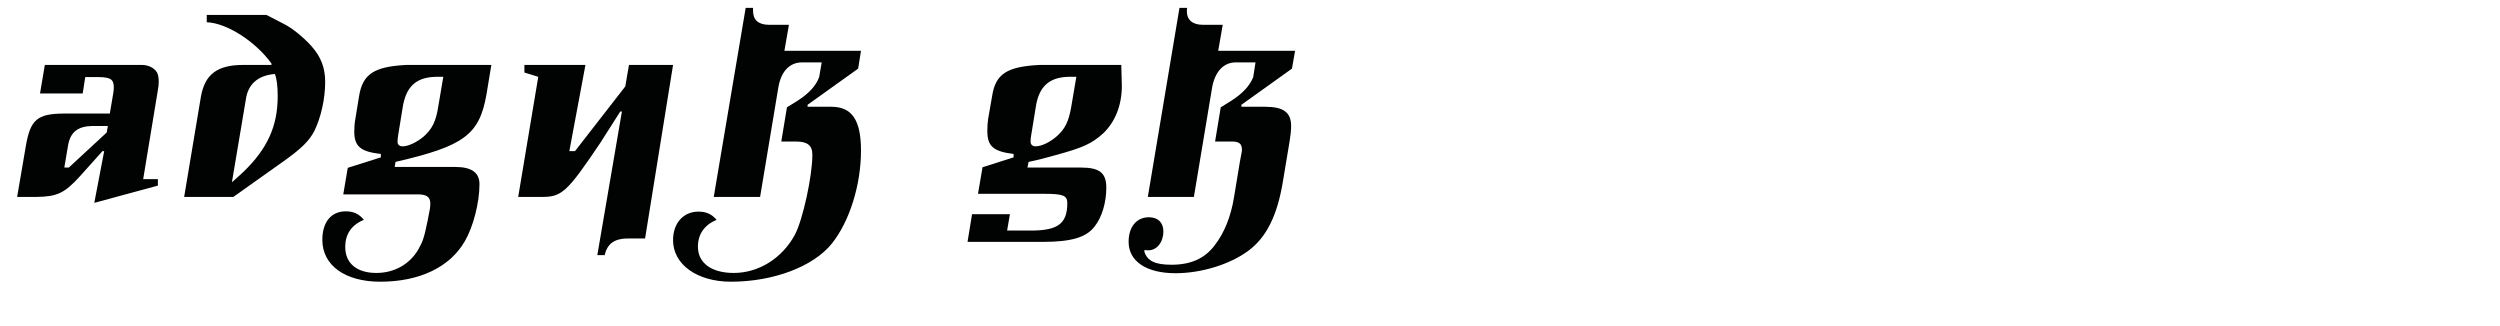 <?xml version="1.0" encoding="utf-8"?>
<!-- Generator: Adobe Illustrator 16.0.4, SVG Export Plug-In . SVG Version: 6.00 Build 0)  -->
<!DOCTYPE svg PUBLIC "-//W3C//DTD SVG 1.1//EN" "http://www.w3.org/Graphics/SVG/1.1/DTD/svg11.dtd">
<svg version="1.1" id="Ebene_1" xmlns="http://www.w3.org/2000/svg" xmlns:xlink="http://www.w3.org/1999/xlink" x="0px" y="0px"
	 width="345px" height="45px" viewBox="0 0 345 45" enable-background="new 0 0 345 45" xml:space="preserve">
<g>
	<rect x="1.701" y="1.085" fill="none" width="345" height="41.497"/>
	<path fill="#010202" d="M14.143,20.856l-3.081,3.433c-2.145,2.379-3.198,2.847-6.006,2.886H2.364l1.209-7.06
		c0.624-3.588,1.56-4.406,5.148-4.445h6.435l0.468-2.77c0.039-0.234,0.078-0.546,0.078-0.78c0-0.546-0.078-0.858-0.312-1.092
		c-0.351-0.312-1.053-0.39-1.794-0.39h-1.833L11.413,12.9H5.523l0.663-3.939h13.417c0.858,0,1.56,0.391,1.911,0.819
		c0.351,0.429,0.39,1.014,0.39,1.521c0,0.312-0.039,0.625-0.078,0.897l-2.067,12.52h2.028v0.897l-8.775,2.379l1.365-7.138H14.143z
		 M9.384,20.115l-0.507,3.004h0.624l5.226-4.837l0.156-0.897h-2.145C10.71,17.424,9.696,18.244,9.384,20.115z"/>
	<path fill="#010202" d="M33.72,8.961h3.744V8.766c-2.184-3.041-6.201-5.615-8.931-5.693V2.058h8.229l2.418,1.248
		c1.17,0.585,2.691,1.833,3.783,3.042c1.326,1.482,1.911,3.004,1.911,4.953c0,2.34-0.585,4.914-1.482,6.748
		c-0.702,1.365-1.755,2.418-4.212,4.173l-6.981,4.953h-6.786l2.301-13.768C28.26,10.248,29.976,8.922,33.72,8.961z M38.322,13.29
		c0-1.364-0.117-2.379-0.39-3.081c-2.379,0.195-3.744,1.443-4.017,3.588l-1.911,11.35l0.624-0.546l0.975-0.897
		C36.879,20.545,38.322,17.424,38.322,13.29z"/>
	<path fill="#010202" d="M66.168,25.42c0,2.535-0.858,5.889-2.028,7.878c-2.067,3.589-6.279,5.577-11.662,5.577
		c-4.875,0-7.995-2.262-7.995-5.771c0-2.457,1.209-3.939,3.237-3.939c1.053,0,1.833,0.351,2.496,1.17
		c-1.716,0.702-2.574,1.989-2.574,3.744c0,2.262,1.599,3.588,4.29,3.588c2.457,0,4.563-1.17,5.772-3.197
		c0.663-1.171,0.819-1.639,1.326-4.096c0.312-1.521,0.351-1.794,0.351-2.301c0-0.897-0.507-1.248-1.755-1.248H47.369l0.624-3.666
		l4.563-1.443v-0.469c-2.808-0.312-3.666-1.053-3.666-3.08c0-0.586,0.039-1.209,0.156-1.795l0.507-3.119
		c0.507-3.043,2.067-4.057,6.513-4.291h11.74l-0.663,4.018c-0.975,5.616-3.081,7.176-12.559,9.36l-0.117,0.702h8.385
		C65.076,23.041,66.168,23.82,66.168,25.42z M55.56,14.889l-0.585,3.589c-0.078,0.39-0.117,0.858-0.117,1.092
		c0,0.39,0.273,0.624,0.702,0.624c0.78,0,1.95-0.546,2.925-1.365c1.131-1.014,1.677-2.066,1.989-4.095l0.702-4.134H60.63
		C57.549,10.521,56.028,11.809,55.56,14.889z"/>
	<path fill="#010202" d="M78.569,20.856h0.78l6.942-8.931l0.507-2.965h6.084l-3.861,23.947h-2.106
		c-2.028-0.039-3.082,0.624-3.471,2.301h-1.014l3.393-19.812H85.59l-2.73,4.29c-4.641,6.903-5.343,7.527-8.229,7.488h-3.12
		L74.279,10.6l-1.911-0.586V8.961h8.424L78.569,20.856z"/>
	<path fill="#010202" d="M103.919,1.083v0.39c0,1.287,0.741,1.95,2.223,1.95h2.73l-0.624,3.589h10.569l-0.39,2.457l-6.981,4.992
		v0.272h3.276c2.847,0,4.095,1.833,4.095,6.045c0,4.72-1.56,9.751-4.017,12.831c-2.535,3.16-8.034,5.266-13.924,5.266
		c-4.68,0-7.995-2.379-7.995-5.732c0-2.341,1.404-3.939,3.51-3.939c1.092,0,1.833,0.351,2.496,1.131
		c-1.677,0.702-2.574,1.989-2.574,3.705c0,2.262,1.872,3.627,4.953,3.627c3.432,0,6.669-2.027,8.424-5.266
		c1.092-2.027,2.418-8.111,2.418-11.037c0-1.287-0.663-1.833-2.262-1.833h-2.028l0.78-4.719l1.443-0.897
		c1.638-1.053,2.574-2.105,3.003-3.275l0.351-2.028h-2.73c-1.677,0-2.847,1.209-3.237,3.354l-2.535,15.21h-6.396l4.407-26.092
		H103.919z"/>
	<path fill="#010202" d="M139.37,29.554l-0.39,2.263h3.315c3.705,0,4.992-0.976,4.992-3.783c0-1.053-0.585-1.287-3.12-1.287h-9.204
		l0.624-3.666l4.29-1.365v-0.469c-2.808-0.351-3.627-1.053-3.627-3.197c0-0.586,0.039-1.17,0.117-1.678l0.546-3.119
		c0.468-3.043,2.028-4.057,6.513-4.291h11.31c0.078,2.379,0.078,2.418,0.078,2.887c0,2.69-0.936,4.992-2.574,6.552
		c-1.56,1.404-2.691,1.95-6.552,3.003c-1.833,0.508-2.418,0.663-3.744,0.937l-0.156,0.78h7.371c2.574,0,3.51,0.74,3.51,2.769
		s-0.585,4.056-1.599,5.343c-1.131,1.521-3.237,2.146-7.137,2.146H133.52l0.624-3.822H139.37z M142.919,14.889l-0.585,3.589
		c-0.078,0.351-0.117,0.78-0.117,1.053c0,0.429,0.273,0.663,0.702,0.663c0.78,0,1.95-0.546,2.886-1.365
		c1.17-1.014,1.677-2.066,2.028-4.095l0.702-4.134h-0.585C144.908,10.521,143.348,11.809,142.919,14.889z"/>
	<path fill="#010202" d="M163.784,1.512c0,1.248,0.78,1.911,2.223,1.911h2.73l-0.624,3.589h10.608l-0.429,2.457l-6.981,4.992v0.272
		h3.276c2.535,0,3.588,0.78,3.588,2.651c0,0.586-0.078,1.326-0.195,2.029l-0.936,5.615c-0.78,4.759-2.301,7.762-4.797,9.595
		c-2.535,1.872-6.474,3.081-10.023,3.081c-4.017,0-6.475-1.638-6.475-4.329c0-2.067,1.092-3.394,2.808-3.394
		c1.248,0,1.989,0.742,1.989,1.951c0,1.481-0.897,2.612-2.067,2.612c-0.117,0-0.195,0-0.546-0.039v0.273
		c0.429,1.248,1.482,1.755,3.744,1.755c2.652,0,4.563-0.857,5.928-2.652c1.365-1.755,2.262-4.018,2.691-6.669l0.819-4.953
		c0.273-1.404,0.273-1.404,0.273-1.599c0-0.819-0.39-1.132-1.404-1.132h-2.301l0.78-4.719l1.443-0.897
		c1.638-1.053,2.574-2.105,3.042-3.275l0.312-2.028h-2.73c-1.638,0-2.808,1.209-3.237,3.354l-2.535,15.21h-6.357l4.368-26.092h1.053
		C163.784,1.355,163.784,1.434,163.784,1.512z"/>
</g>
</svg>
